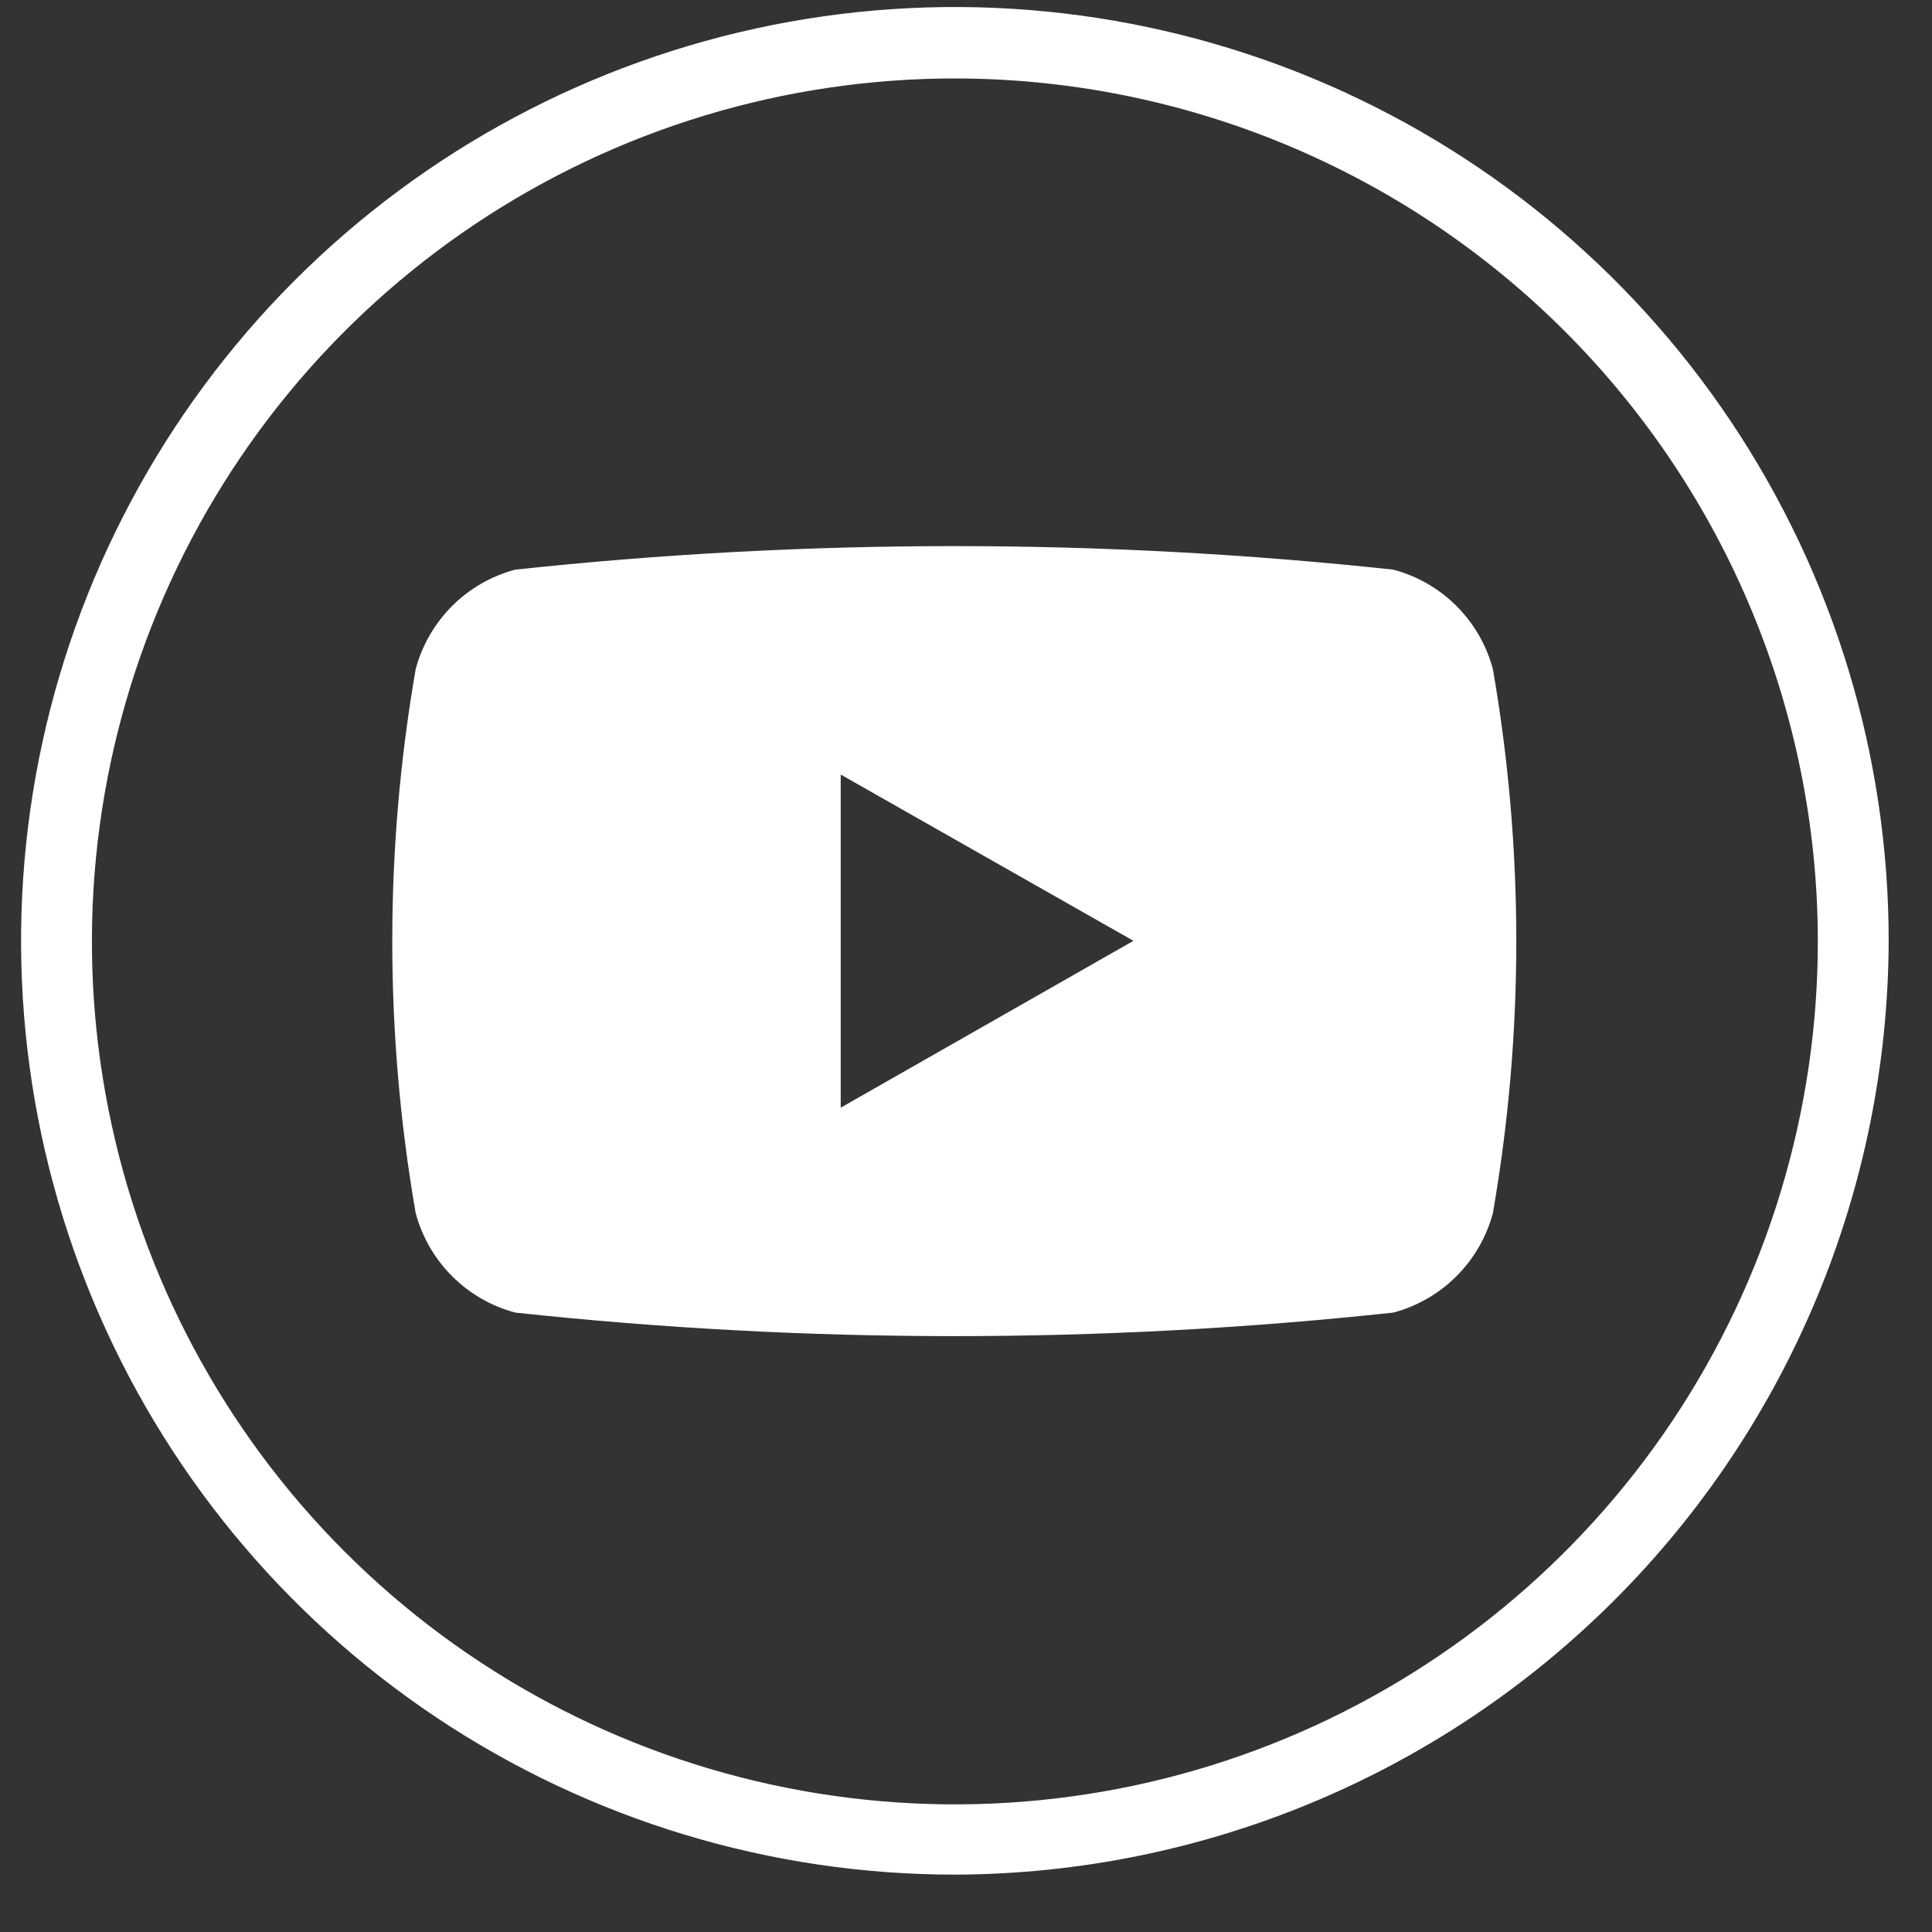 <svg width="33" height="33" viewBox="0 0 33 33" fill="none" xmlns="http://www.w3.org/2000/svg">
<rect x="0" y="0" width="33" height="33" fill="#333333" stroke="none"/>
<path d="M16.32 32.02C13.165 32.022 10.08 31.088 7.456 29.337C4.832 27.585 2.786 25.095 1.577 22.181C0.368 19.267 0.051 16.059 0.665 12.964C1.28 9.87 2.798 7.027 5.028 4.795C7.258 2.563 10.1 1.044 13.195 0.427C16.289 -0.189 19.496 0.126 22.412 1.333C25.326 2.54 27.818 4.584 29.571 7.208C31.324 9.831 32.26 12.915 32.26 16.07C32.247 20.294 30.564 24.342 27.577 27.33C24.591 30.318 20.544 32.004 16.32 32.02ZM16.32 1.34C13.404 1.338 10.553 2.201 8.127 3.82C5.702 5.439 3.811 7.741 2.694 10.435C1.577 13.129 1.284 16.093 1.853 18.953C2.421 21.814 3.825 24.441 5.887 26.503C7.949 28.565 10.577 29.969 13.437 30.537C16.297 31.106 19.262 30.813 21.955 29.696C24.649 28.579 26.951 26.688 28.57 24.263C30.189 21.837 31.052 18.986 31.05 16.07C31.045 12.165 29.491 8.422 26.73 5.66C23.969 2.899 20.225 1.345 16.32 1.34Z" fill="white"/>
<path d="M25.5 11.43C25.391 11.022 25.177 10.65 24.878 10.351C24.58 10.053 24.208 9.839 23.8 9.73C18.814 9.194 13.786 9.194 8.8 9.73C8.392 9.839 8.02 10.053 7.722 10.351C7.423 10.65 7.209 11.022 7.1 11.43C6.567 14.503 6.567 17.646 7.1 20.72C7.209 21.127 7.423 21.499 7.722 21.798C8.02 22.096 8.392 22.311 8.8 22.42C13.786 22.956 18.814 22.956 23.8 22.42C24.208 22.311 24.58 22.096 24.878 21.798C25.177 21.499 25.391 21.127 25.5 20.72C26.033 17.646 26.033 14.503 25.5 11.43ZM14.36 18.92V13.23L19.36 16.07L14.36 18.92Z" fill="white"/>
</svg>
